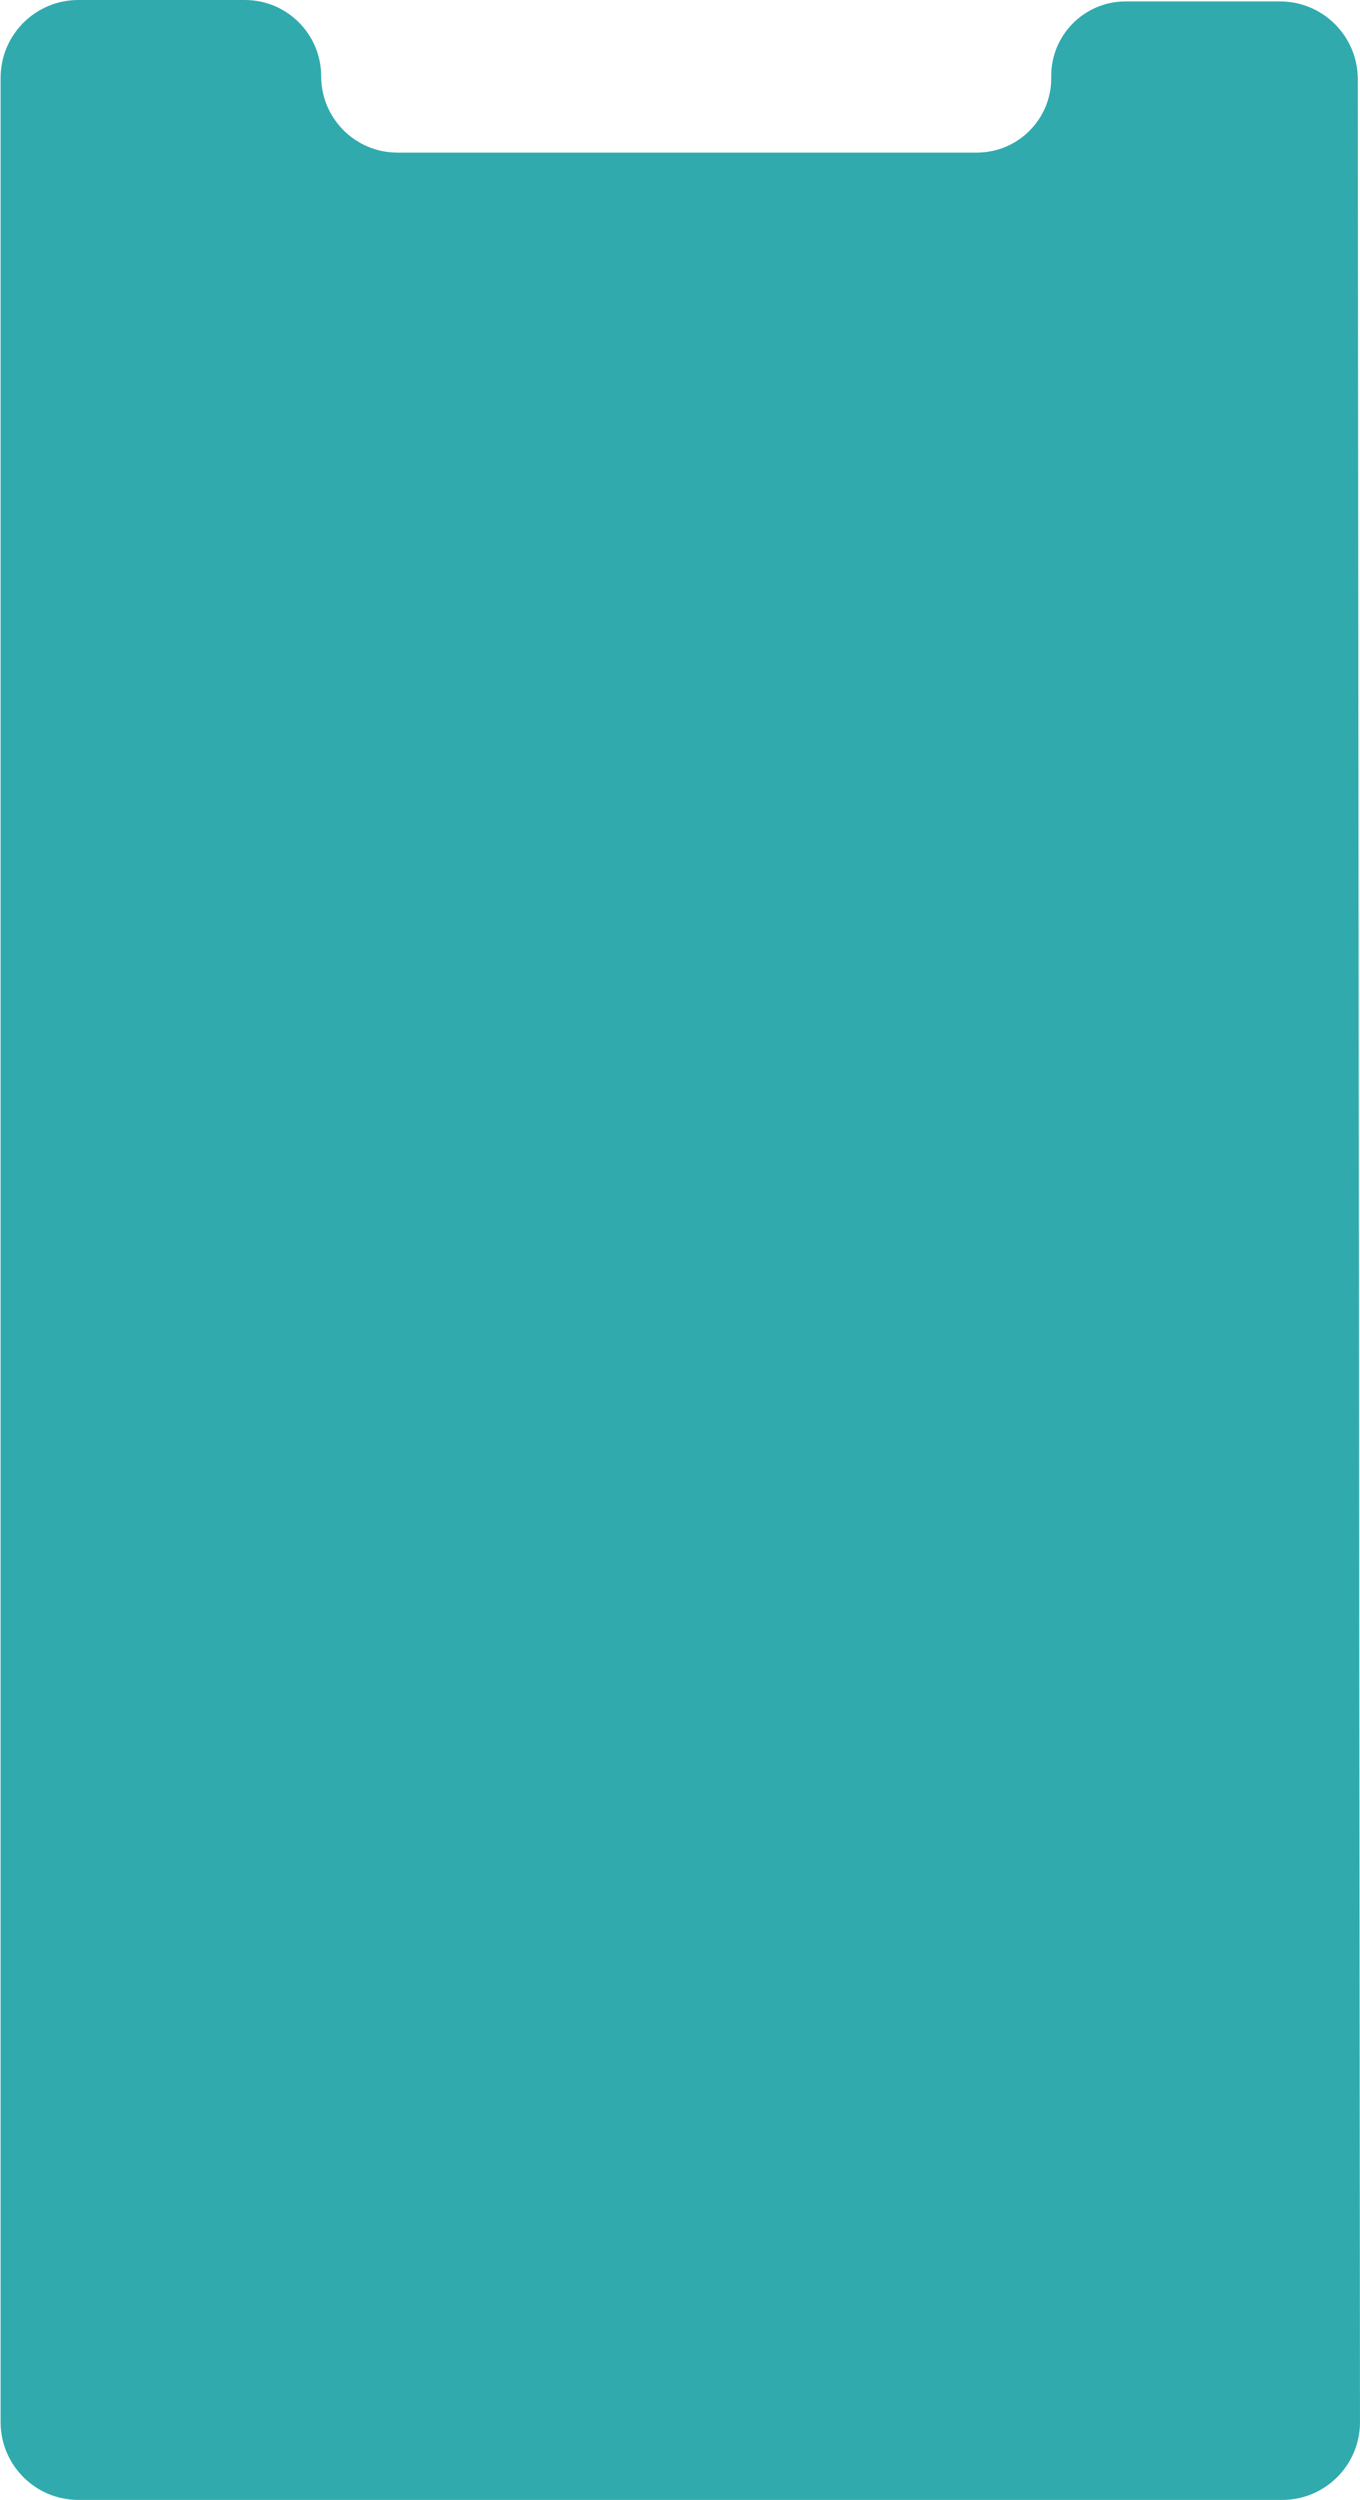 <?xml version="1.0" encoding="UTF-8"?> <svg xmlns="http://www.w3.org/2000/svg" width="831" height="1527" viewBox="0 0 831 1527" fill="none"><path d="M149.643 0.001H47.888C21.643 0.001 0.368 21.277 0.368 47.522V1479.48C0.368 1505.72 21.643 1527 47.888 1527L783.471 1527C809.734 1527 831.017 1505.7 830.992 1479.43L829.649 48.338C829.624 22.11 808.356 0.862 782.128 0.862H687.804C662.414 0.862 641.943 21.653 642.336 47.04C642.73 72.427 622.259 93.218 596.87 93.218L560.321 93.219H406.671H253.021H242.86C217.119 93.219 196.251 72.351 196.251 46.61C196.251 20.869 175.384 0.001 149.643 0.001Z" fill="#31AAAE"></path></svg> 